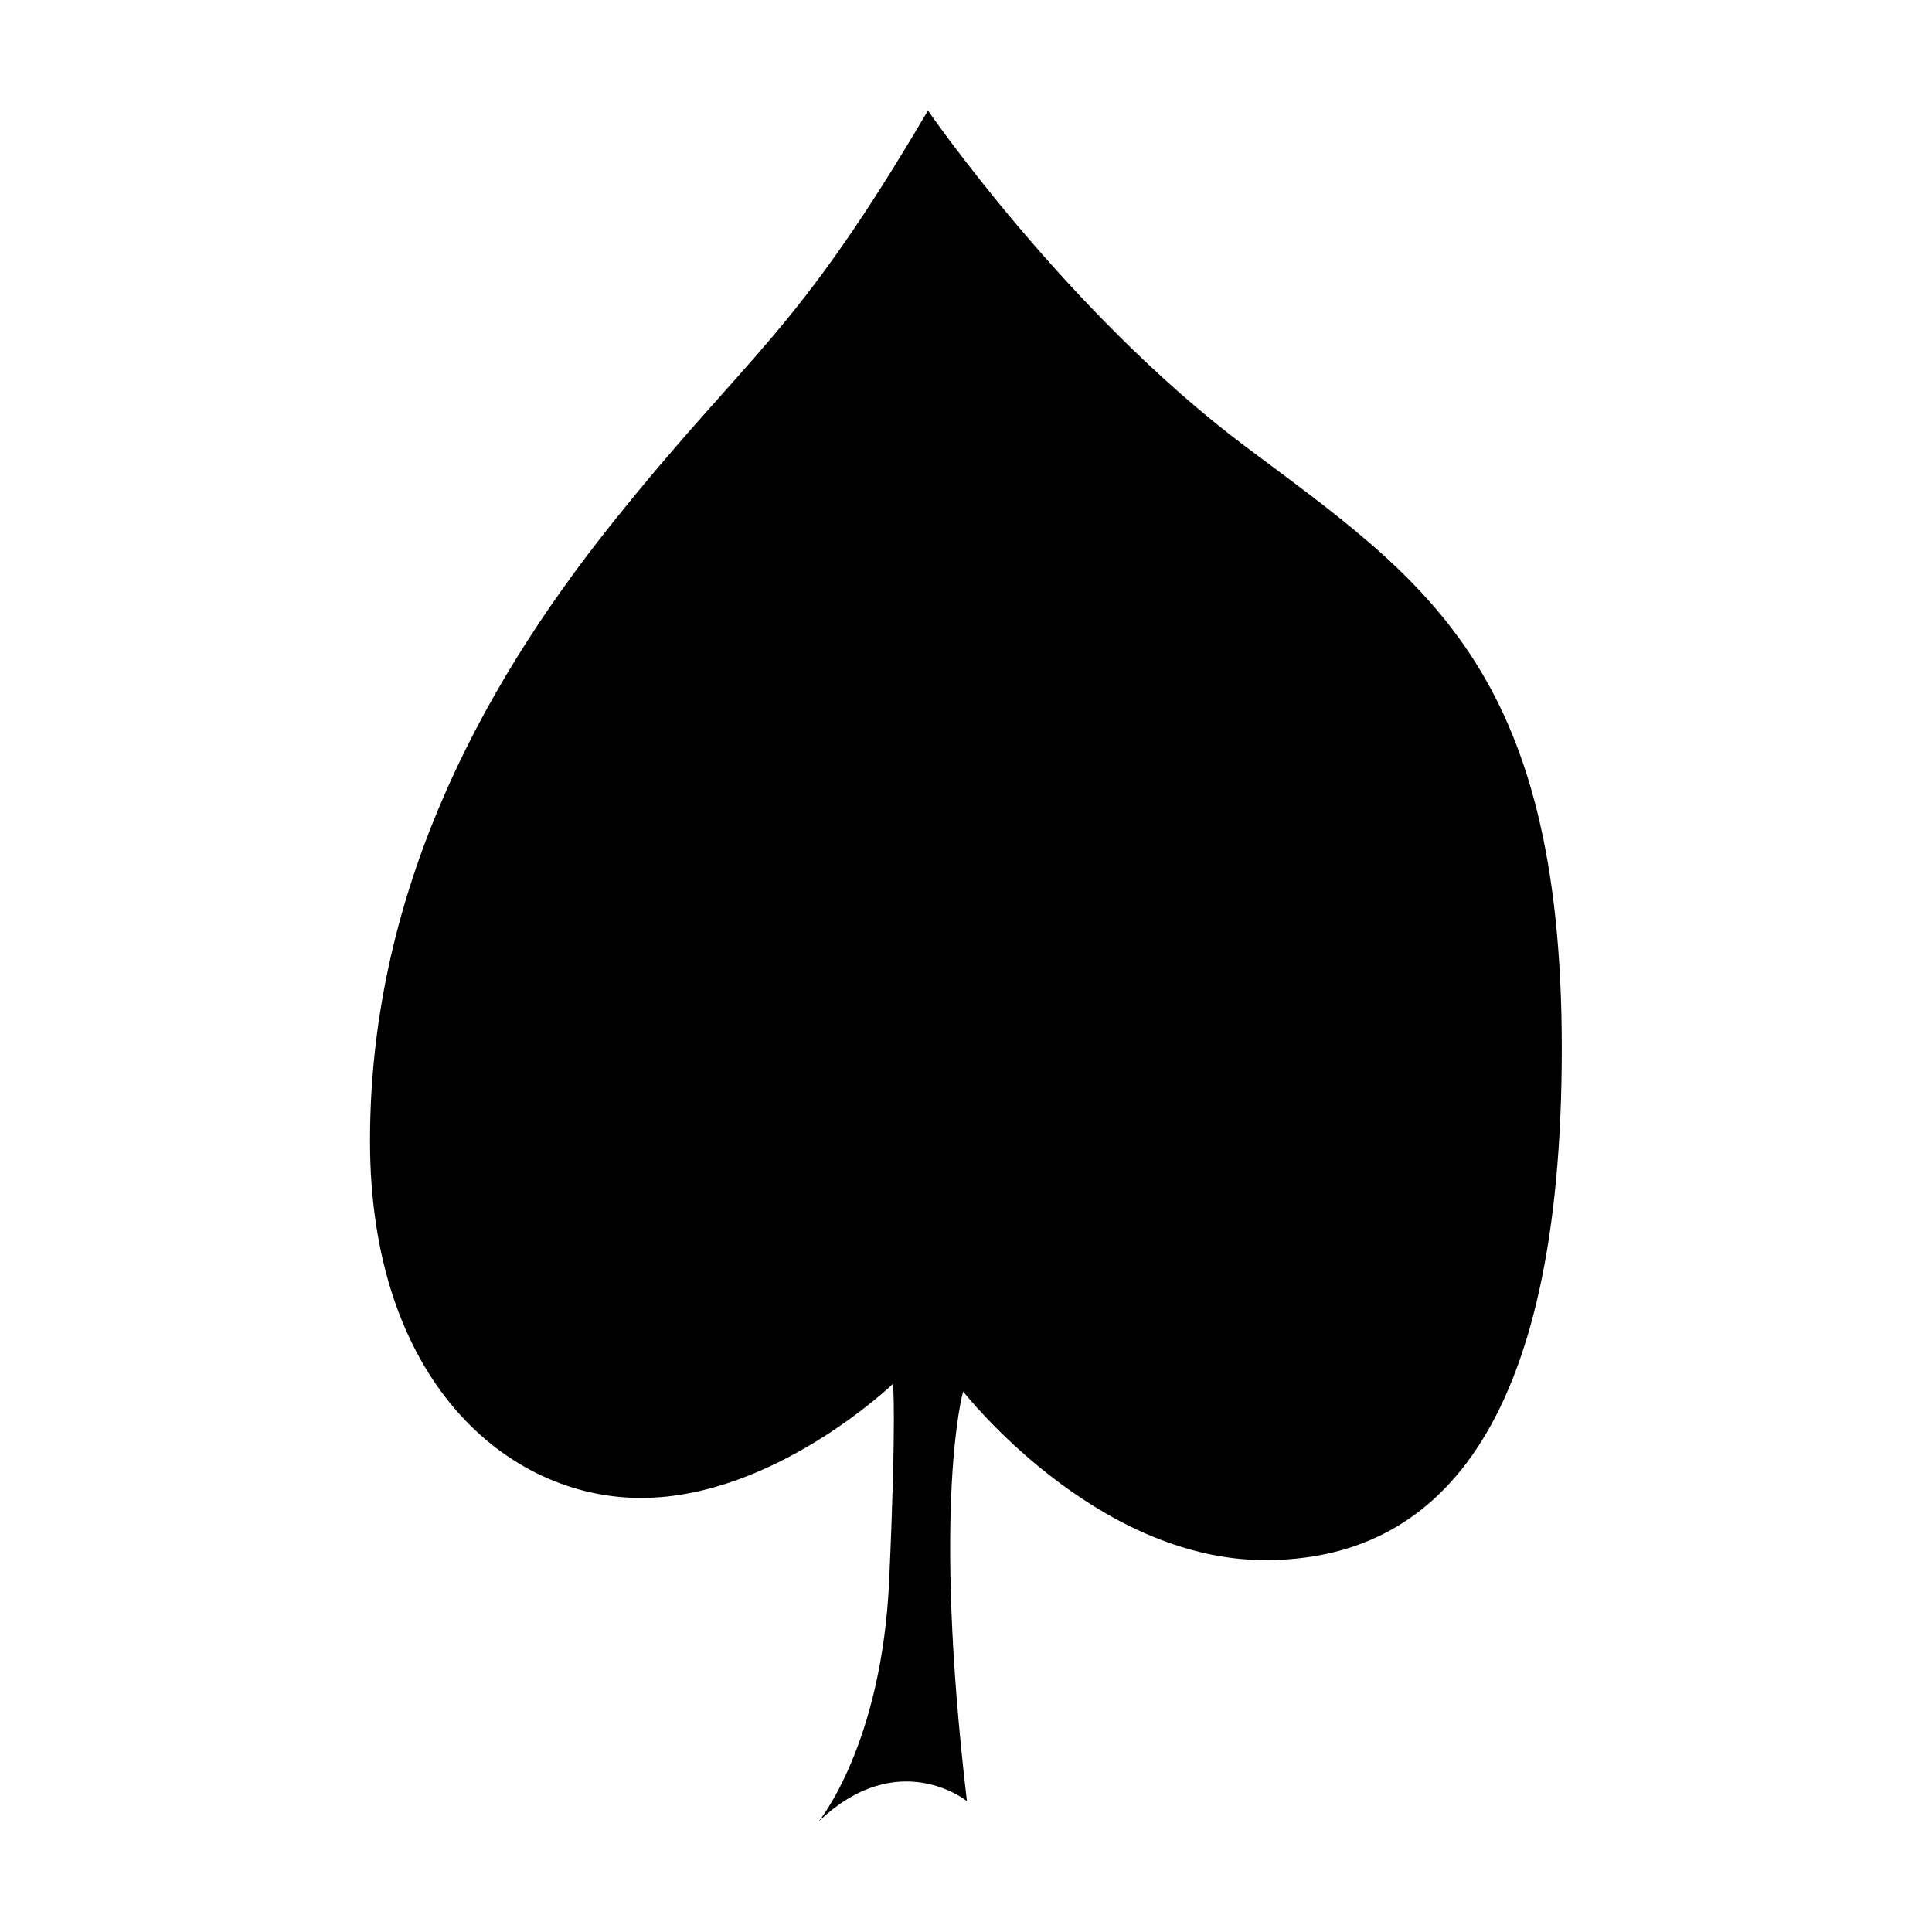 <?xml version="1.0" encoding="UTF-8"?>
<!-- Uploaded to: ICON Repo, www.iconrepo.com, Generator: ICON Repo Mixer Tools -->
<svg fill="#000000" width="800px" height="800px" version="1.1" viewBox="144 144 512 512" xmlns="http://www.w3.org/2000/svg">
 <path d="m389.92 173.29s36.828 53.555 83.984 88.922c47.156 35.367 83.984 58.441 83.984 159.66 0 101.21-33.402 135.57-78.594 135.57s-80.055-44.688-80.055-44.688-8.363 28.969 1.008 108.57c0 0-18.188-14.762-39.297 5.391 0 0 16.727-20.152 18.691-63.883 1.965-43.73 1.008-52.094 1.008-52.094s-31.438 30.23-66.805 30.23c-35.367 0-71.793-30.984-71.793-94.566 0-63.582 27.508-117.89 64.184-163.74 36.68-45.844 48.164-48.918 83.684-109.38z"/>
</svg>